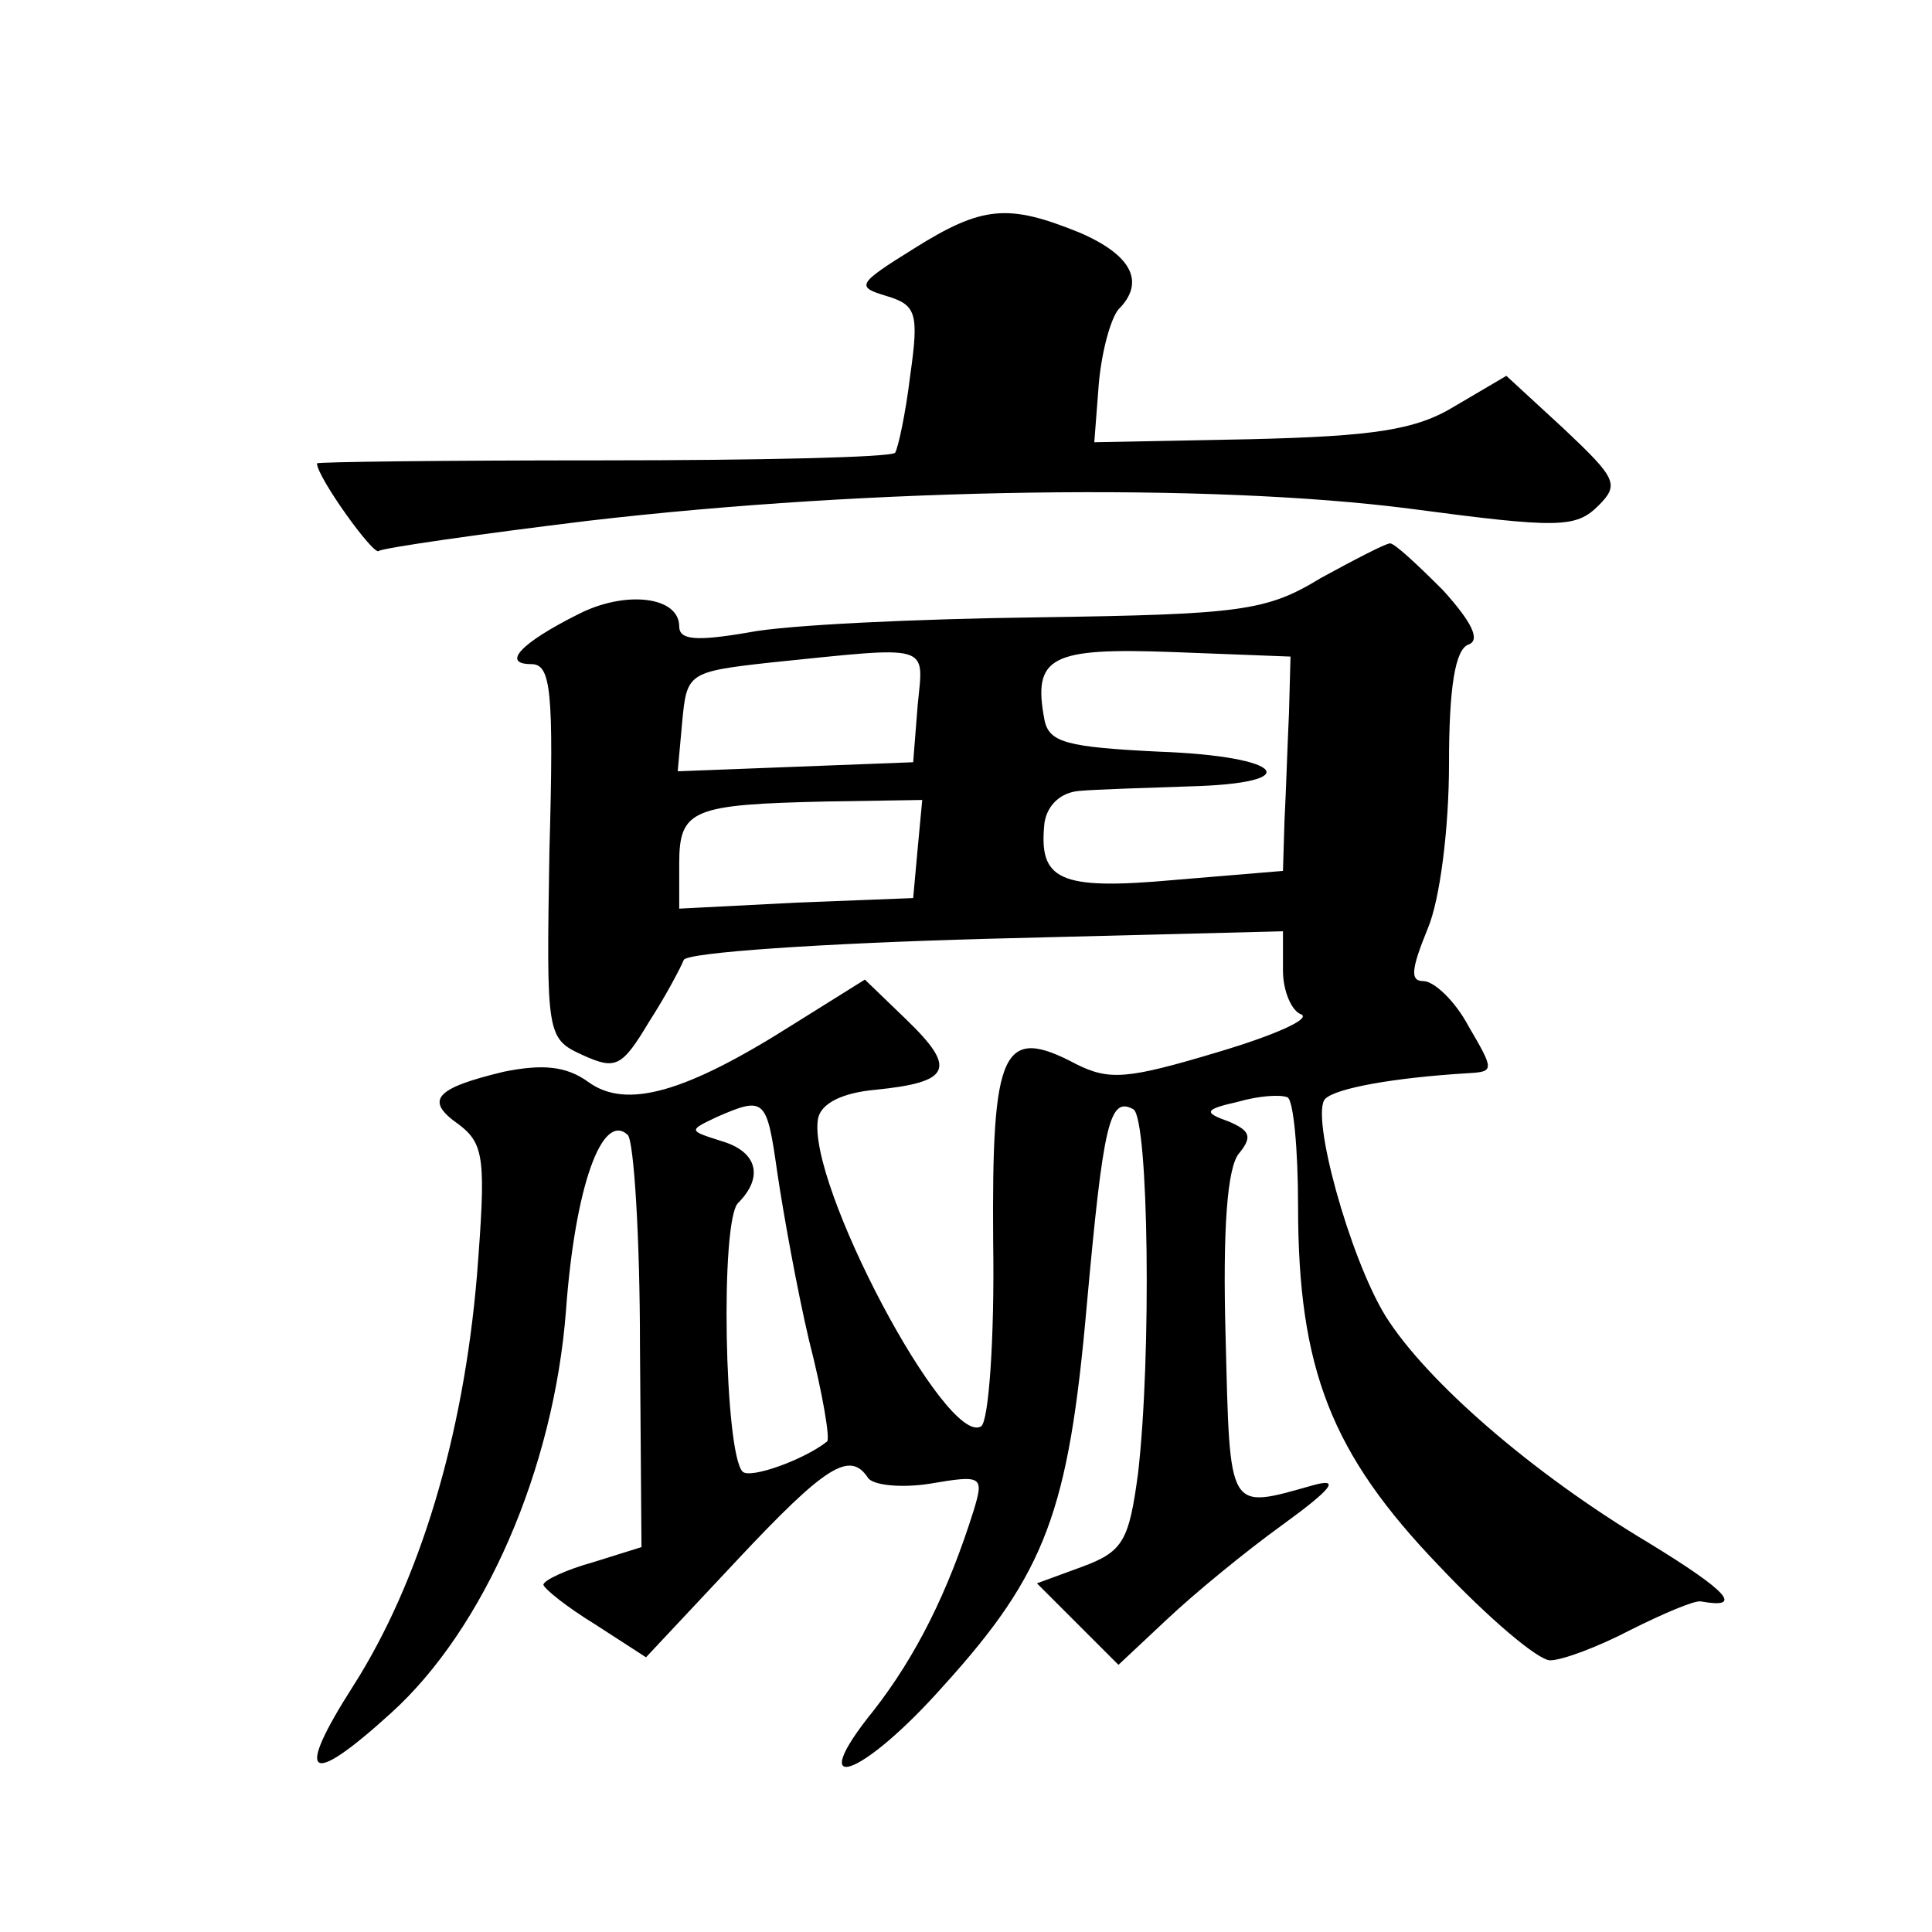 <?xml version="1.0" standalone="no"?>
<!DOCTYPE svg PUBLIC "-//W3C//DTD SVG 20010904//EN"
 "http://www.w3.org/TR/2001/REC-SVG-20010904/DTD/svg10.dtd">
<svg version="1.0" xmlns="http://www.w3.org/2000/svg"
 width="128pt" height="128pt" viewBox="0 0 128 128"
 preserveAspectRatio="xMidYMid meet">
<g transform="translate(0,128) scale(0.1,-0.1)"
fill="#0" stroke="none">
<path d="M605 1115 c-37 -23 -38 -25 -18 -31 20 -6 22 -11 16 -53 -3 -25 -8 -48
-10 -51 -3 -3 -90 -5 -194 -5 -104 0 -189 -1 -189 -2 0 -9 38 -62 41 -58 3 2 65
11 139 20 189 22 412 25 544 8 98 -13 110 -13 125 2 14 14 12 18 -23 51 l-38 35
-34 -20 c-26 -16 -54 -20 -136 -22 l-103 -2 3 39 c2 22 8 43 13 49 18 18 9 36 -26
51 -47 19 -64 18 -110 -11z M875 897 c-36 -22 -53 -24 -187 -26 -80 -1 -167 -5
-192 -10 -35 -6 -46 -5 -46 4 0 20 -36 24 -67 8 -38 -19 -51 -33 -31 -33 13 0 15
-17 12 -124 -2 -122 -2 -124 22 -135 22 -10 26 -8 44 22 11 17 21 36 23 41 2 5
92 11 200 14 l197 5 0 -26 c0 -14 6 -27 12 -29 7 -3 -18 -14 -55 -25 -60 -18 -72
-19 -94 -8 -49 26 -56 10 -55 -118 1 -64 -3 -119 -8 -122 -23 -14 -116 162 -108
204 2 10 16 17 38 19 50 5 54 14 21 46 l-28 27 -48 -30 c-71 -45 -110 -56 -135
-38 -15 11 -31 12 -56 7 -46 -11 -53 -19 -30 -35 17 -13 18 -23 12 -100 -9 -107
-38 -203 -82 -272 -39 -61 -30 -68 25 -18 62 56 108 162 116 267 6 82 24 132 41
116 4 -5 8 -68 8 -140 l1 -133 -32 -10 c-18 -5 -33 -12 -33 -15 1 -3 16 -15 34
-26 l34 -22 60 64 c59 63 75 73 87 55 3 -5 22 -7 41 -4 35 6 36 5 29 -18 -17 -54
-38 -96 -66 -132 -47 -58 -9 -46 46 16 68 75 83 116 95 252 11 121 15 139 31 130
10 -7 12 -163 3 -241 -6 -45 -10 -52 -37 -62 l-30 -11 27 -27 27 -27 32 30 c18
17 52 45 77 63 33 24 38 31 20 26 -57 -16 -55 -19 -58 98 -2 71 1 113 9 122 9 11
7 15 -7 21 -17 6 -16 8 6 13 14 4 28 5 33 3 4 -2 7 -35 7 -72 0 -108 22 -164 93
-238 33 -35 66 -63 74 -63 8 0 32 9 53 20 22 11 43 20 47 19 28 -5 19 6 -35 39
-77 46 -147 107 -174 150 -24 39 -50 134 -40 144 7 7 45 14 95 17 17 1 17 2 0 31
-9 17 -23 30 -30 30 -9 0 -8 8 3 35 8 19 14 66 14 109 0 50 4 76 13 79 8 3 2 15
-17 36 -17 17 -32 31 -35 31 -3 0 -24 -11 -46 -23z m-267 -84 l-3 -38 -78 -3 -78
-3 3 33 c3 32 4 33 58 39 108 11 102 13 98 -28z m246 -5 c-1 -21 -2 -53 -3 -72
l-1 -33 -72 -6 c-77 -7 -90 0 -86 38 2 12 11 20 23 21 11 1 44 2 73 3 78 2 63 20
-20 23 -61 3 -73 6 -76 21 -8 42 4 48 85 45 l78 -3 -1 -37z m-246 -90 l-3 -33 -77
-3 -78 -4 0 30 c0 36 9 39 98 41 l63 1 -3 -32z m-93 -215 c4 -27 13 -77 21 -111
9 -35 14 -65 12 -67 -15 -12 -51 -25 -56 -20 -12 12 -15 166 -3 178 17 17 13 34
-11 41 -22 7 -22 7 -3 16 32 14 33 12 40 -37z"/>
</g>
</svg>
